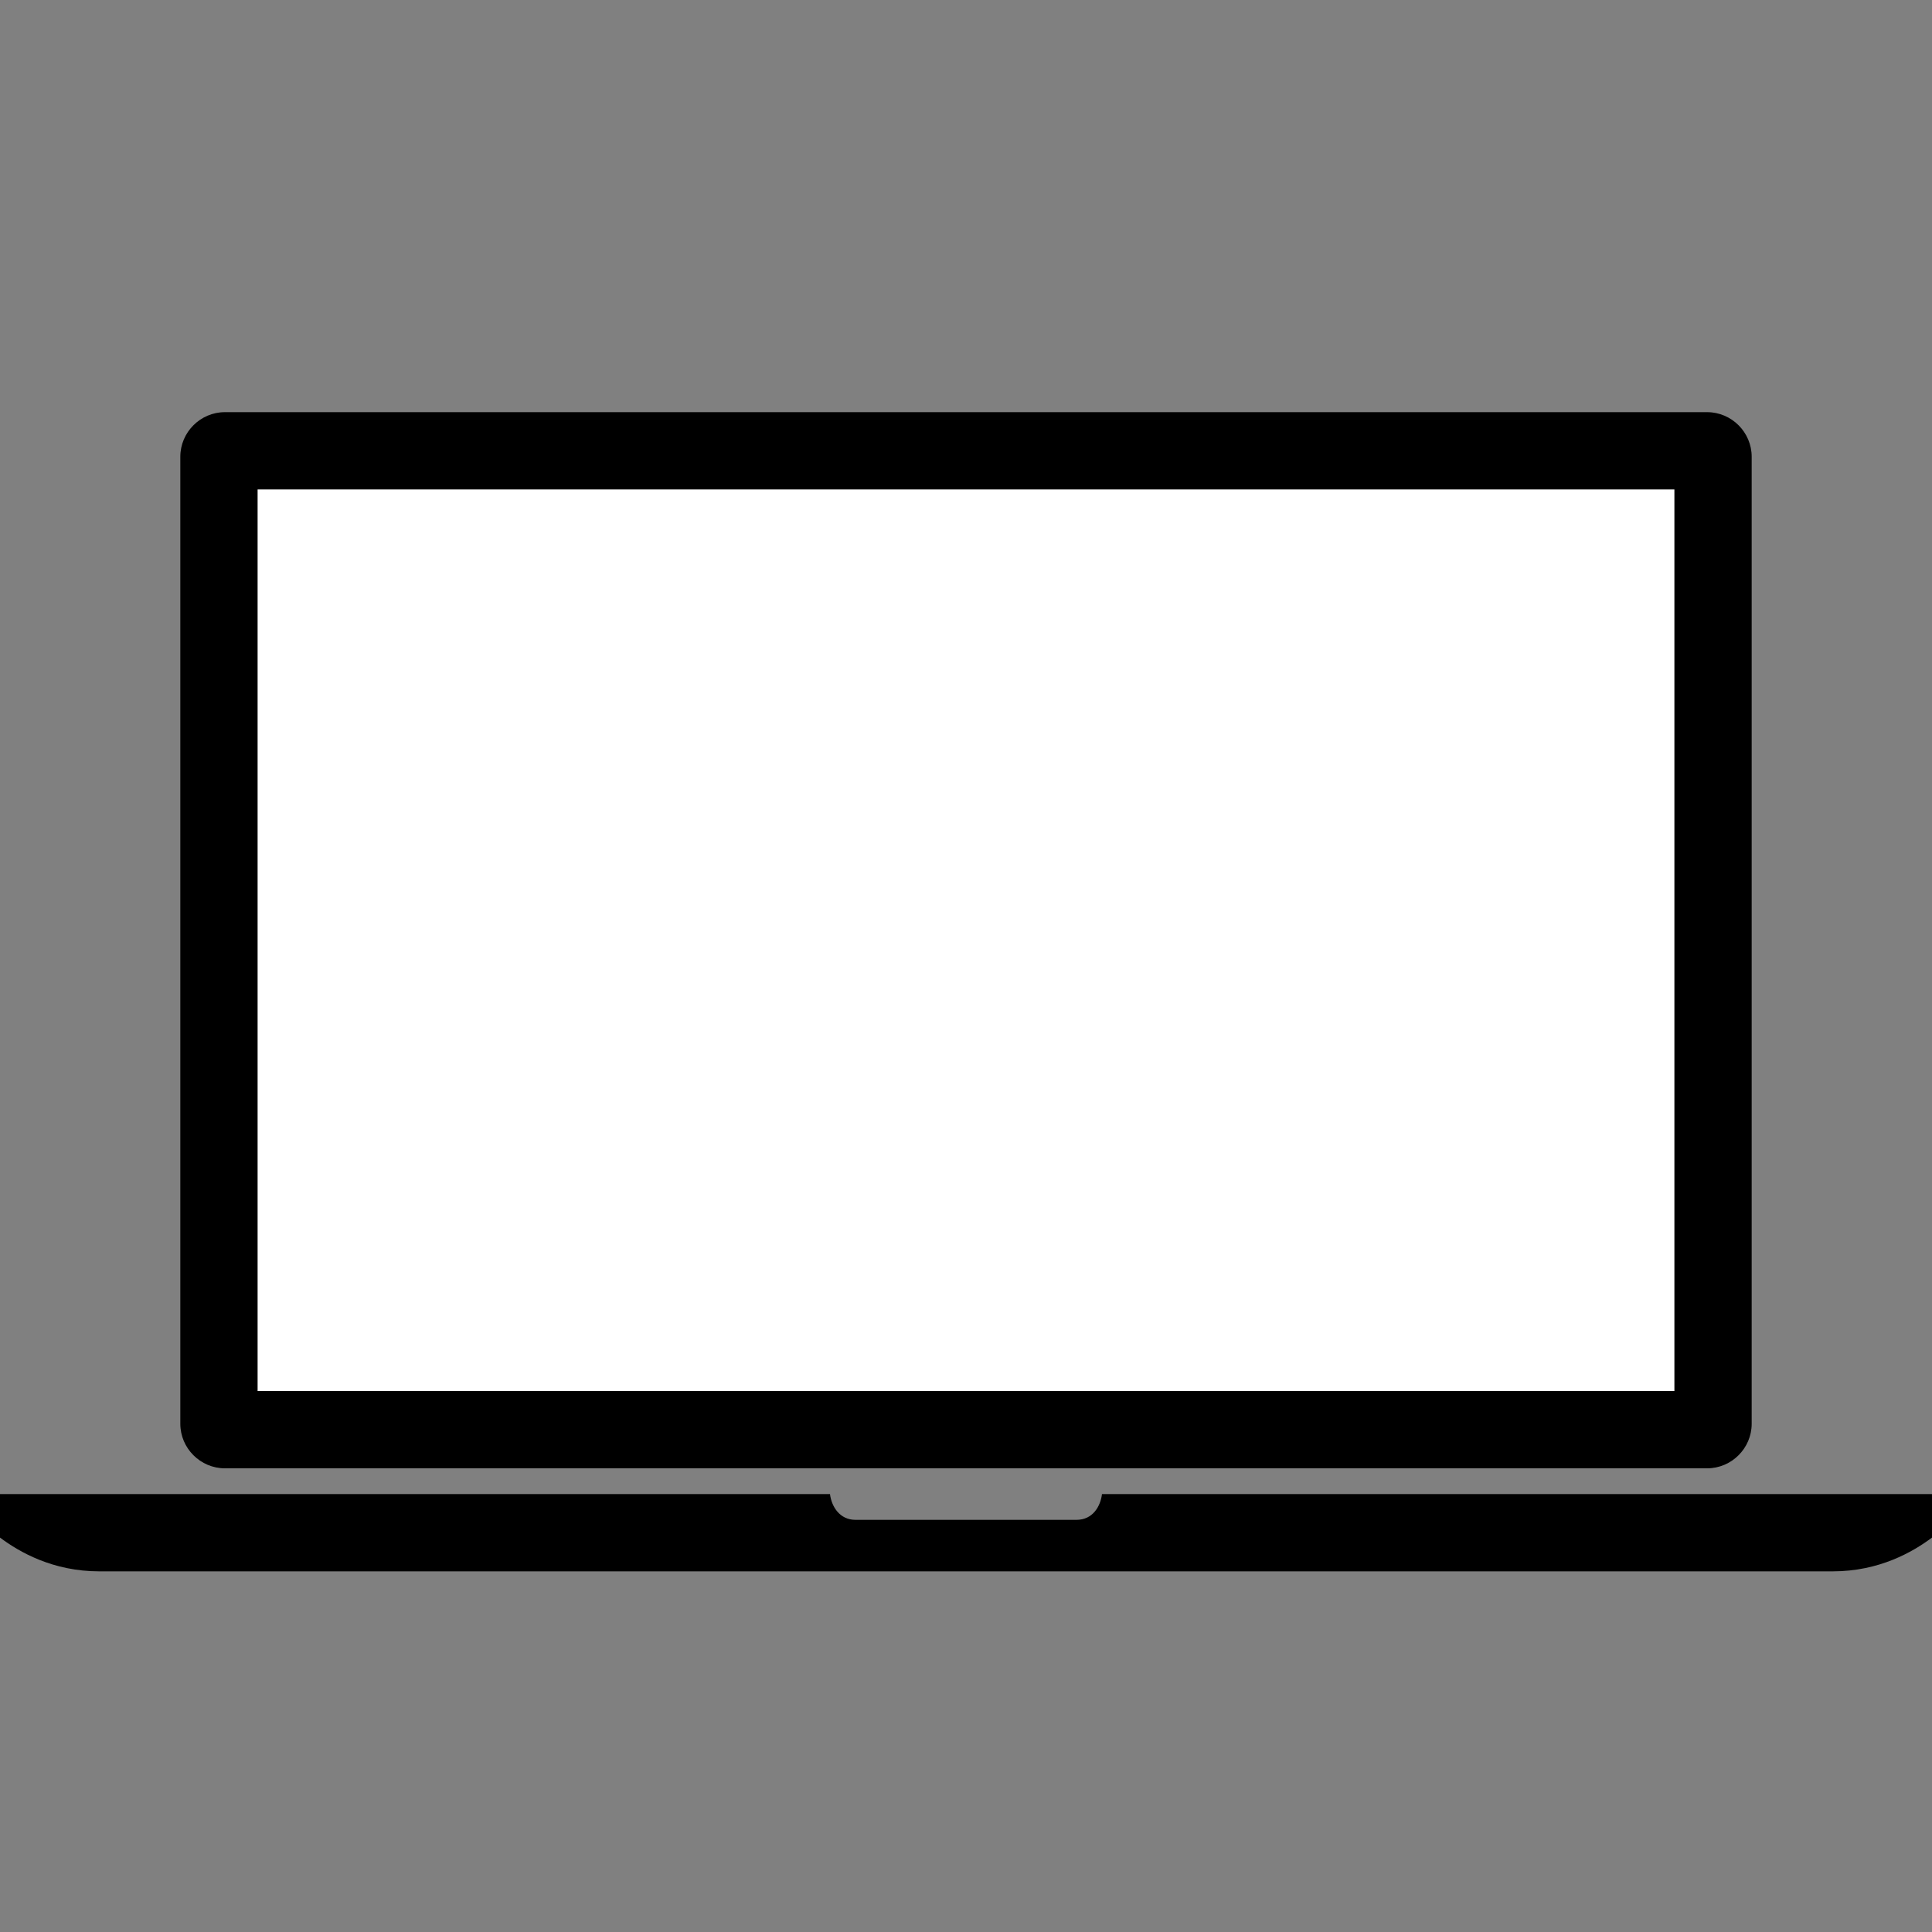 <?xml version="1.0" encoding="utf-8"?>
<!-- Generator: Adobe Illustrator 16.0.0, SVG Export Plug-In . SVG Version: 6.00 Build 0)  -->
<!DOCTYPE svg PUBLIC "-//W3C//DTD SVG 1.1//EN" "http://www.w3.org/Graphics/SVG/1.1/DTD/svg11.dtd">
<svg version="1.1" id="Layer_1" xmlns="http://www.w3.org/2000/svg" xmlns:xlink="http://www.w3.org/1999/xlink" x="0px" y="0px"
	 width="75px" height="75px" viewBox="0 0 75 75" enable-background="new 0 0 75 75" xml:space="preserve">
<rect x="0" y="0" width="75" height="75" fill="#808080" stroke="none"/>
<g>
	<path d="M68,55.27c0,0.951-0.779,1.73-1.73,1.73H8.73C7.78,57,7,56.221,7,55.27V17.73C7,16.78,7.78,16,8.73,16h57.54
		c0.951,0,1.73,0.78,1.73,1.73V55.27z"/>
</g>
<rect x="10" y="19" fill="#FFFFFF" width="55" height="35"/>
<g>
	<path d="M42.779,58c-0.059,0.48-0.359,1-0.989,1c-0.479,0-3.479,0-4.29,0c-0.81,0-3.81,0-4.29,0c-0.62,0-0.93-0.52-0.99-1H0
		c0,0,0,1.189,0,1.689C0.75,60.25,2.05,61,3.86,61c1.82,0,65.47,0,67.281,0c1.81,0,3.109-0.75,3.859-1.311c0-0.5,0-1.689,0-1.689
		H42.779z"/>
</g>
</svg>
